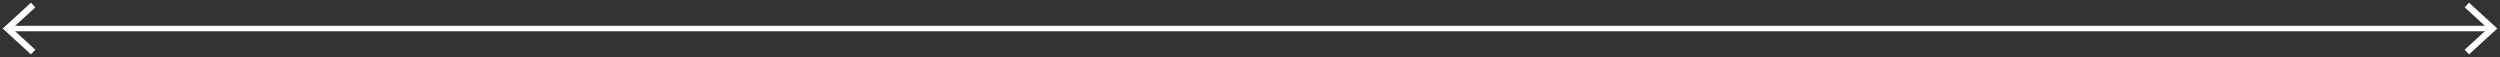 <?xml version="1.0" encoding="utf-8"?>
<svg width="920px" height="21px" viewBox="0 0 920 21" version="1.1" xmlns:xlink="http://www.w3.org/1999/xlink" xmlns="http://www.w3.org/2000/svg">
  <rect x="0" y="0" width="920" height="21" fill="#333333" stroke="none"/>
  <desc>Created with Lunacy</desc>
  <g id="Group-5" transform="matrix(1 0 0 -1 1 20)">
    <path d="M0 0.5L913 0.5" transform="translate(2 9)" id="Stroke-1" fill="none" stroke="#FFFFFF" stroke-width="2" stroke-linecap="round" stroke-linejoin="round" />
    <path d="M10.389 0L0 9.501L10.389 19L12 17.298L3.468 9.501L12 1.701L10.389 0Z" id="Fill-3" fill="#FFFFFF" stroke="none" />
    <path d="M1.612 0L0 1.701L8.532 9.501L0 17.298L1.612 19L12 9.501L1.612 0Z" transform="translate(906 0)" id="Fill-4" fill="#FFFFFF" stroke="none" />
  </g>
</svg>